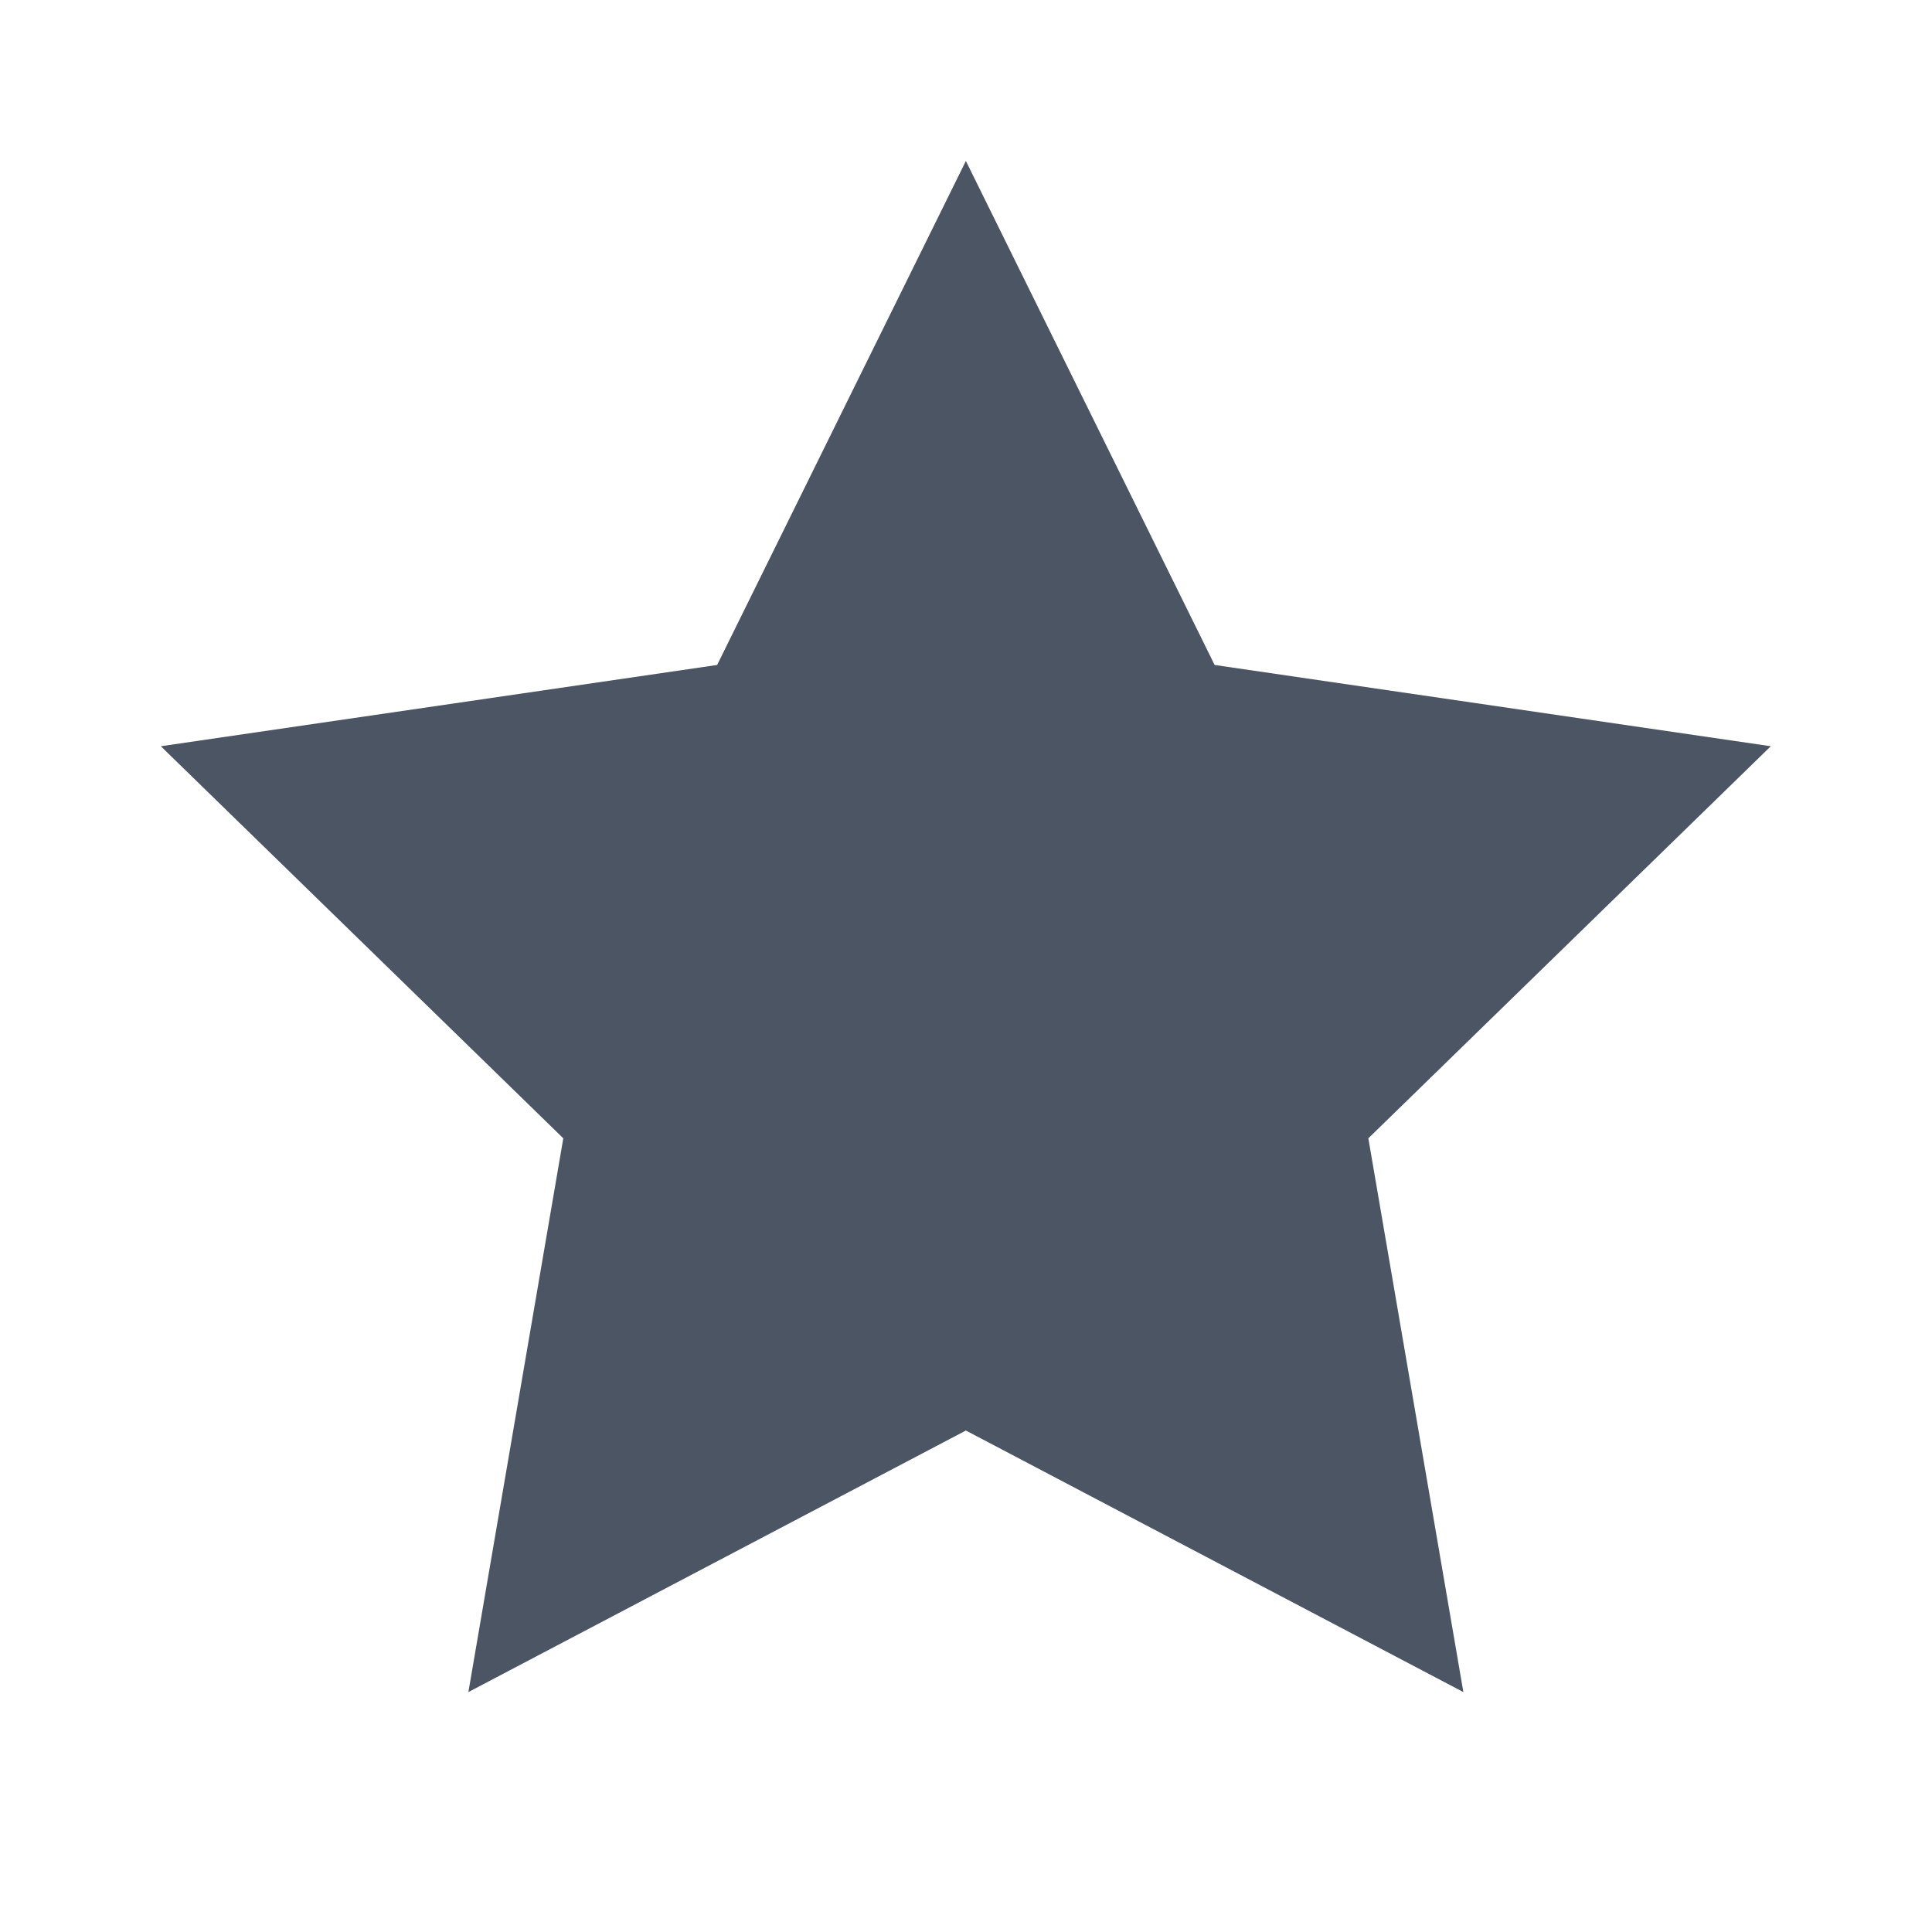 <svg width="16" height="16" viewBox="0 0 16 16" fill="none" xmlns="http://www.w3.org/2000/svg">
<path d="M7.999 1.333L10.059 5.507L14.665 6.18L11.332 9.427L12.119 14.013L7.999 11.847L3.879 14.013L4.665 9.427L1.332 6.18L5.939 5.507L7.999 1.333Z" fill="#4B5563"/>
</svg>
